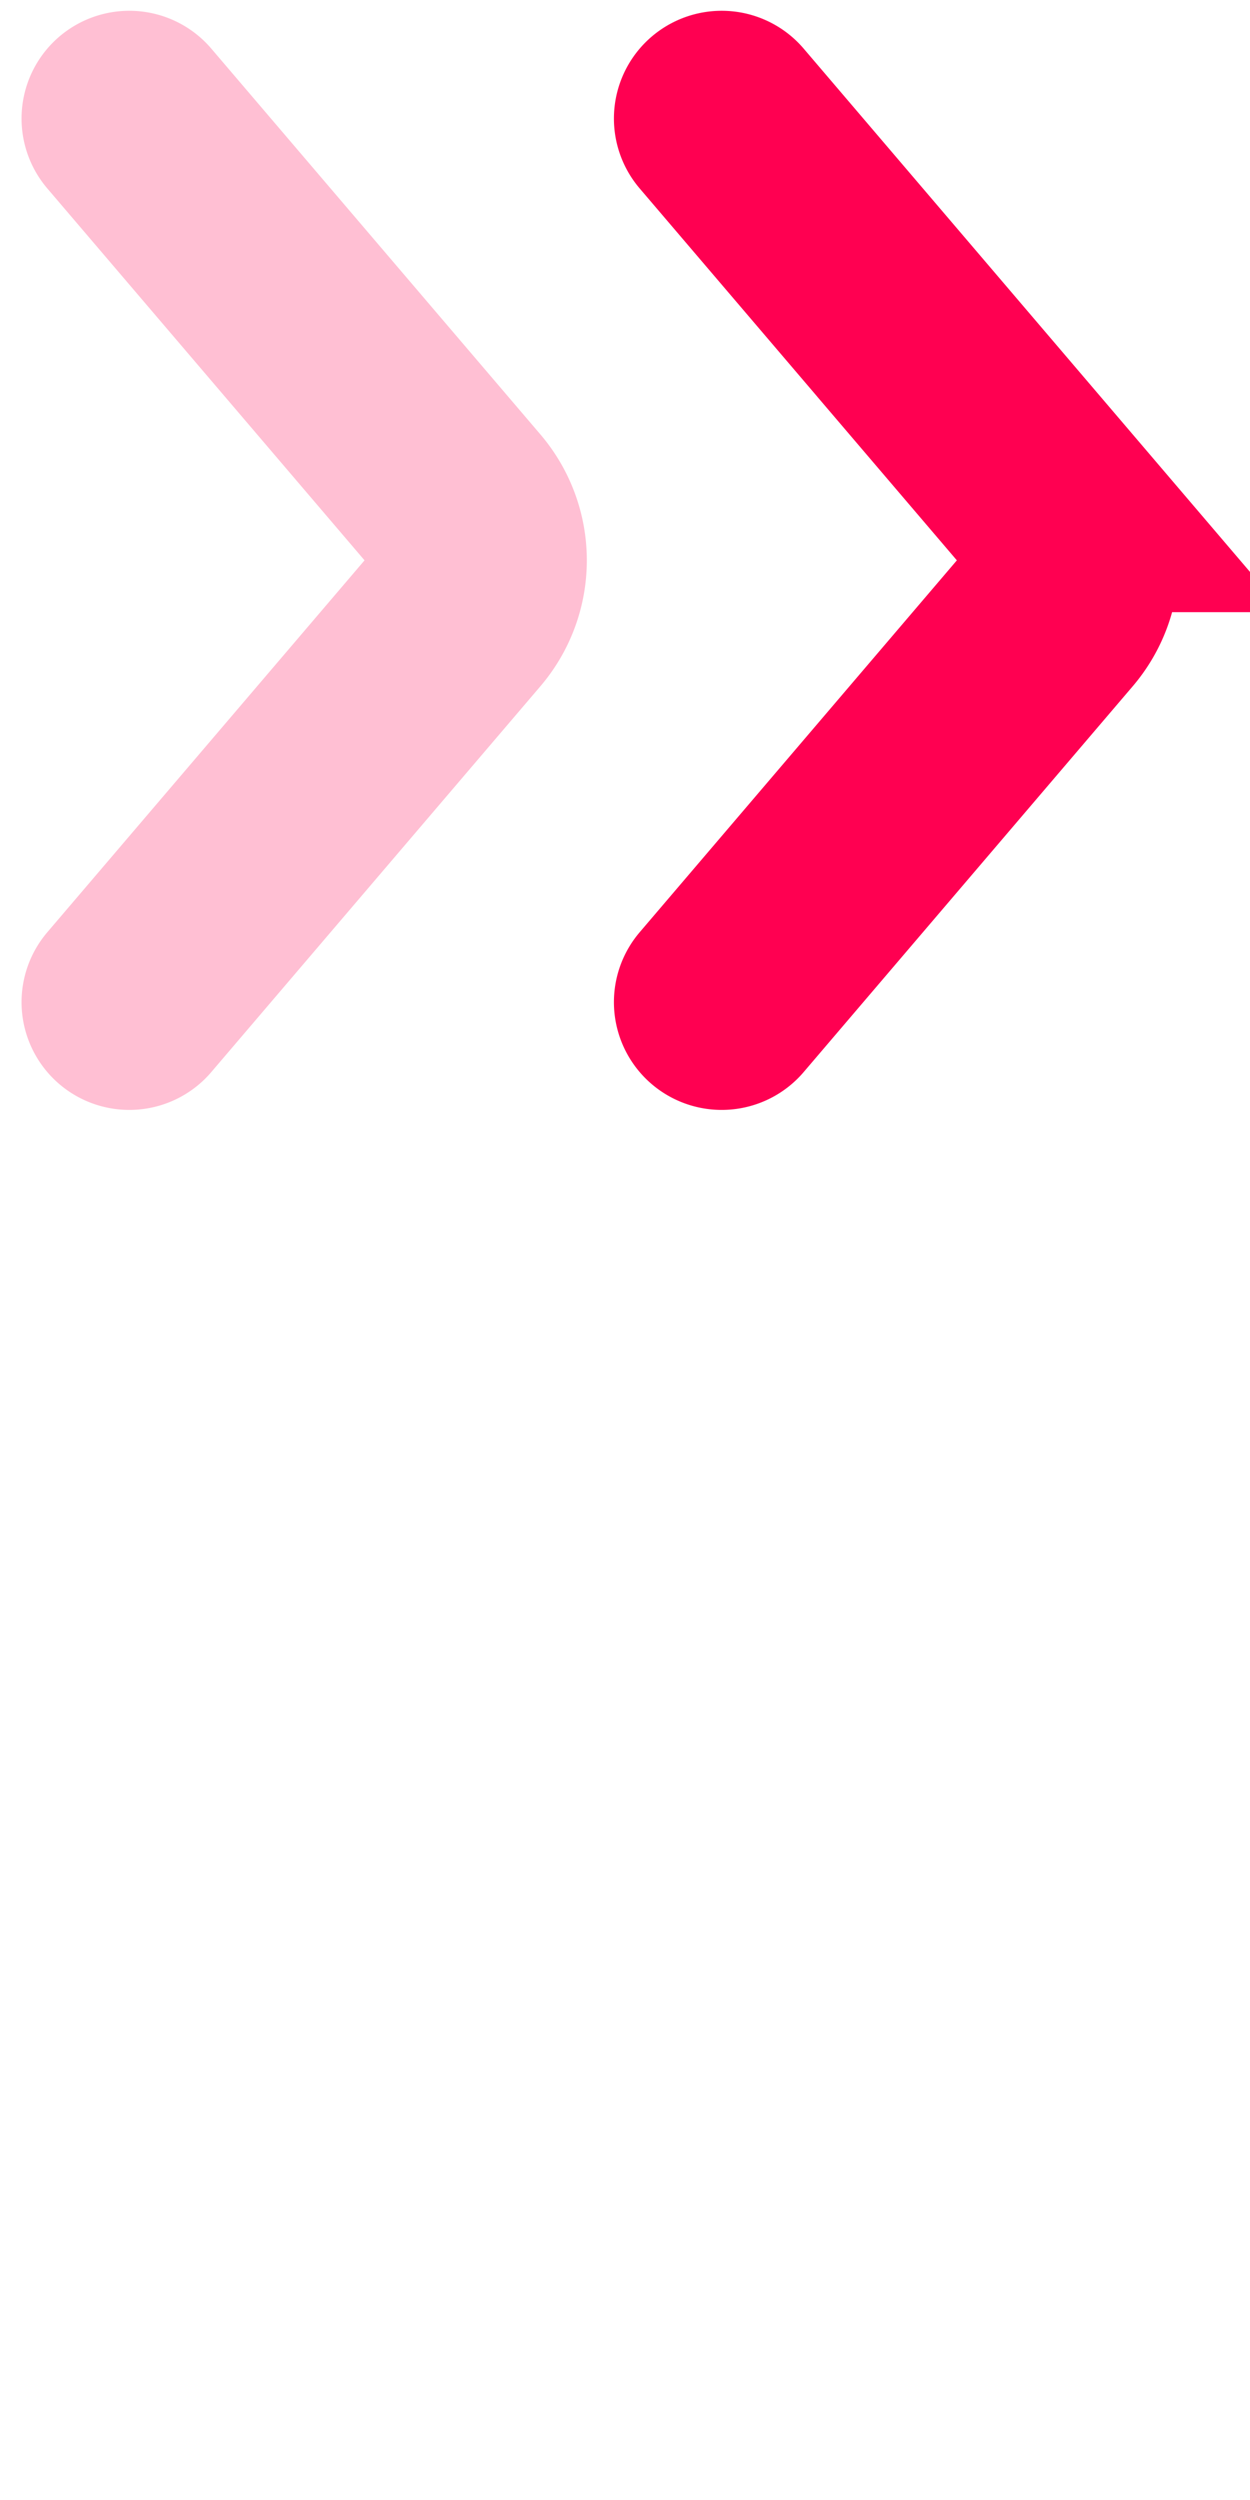 <?xml version="1.0" encoding="UTF-8"?>
<svg xmlns="http://www.w3.org/2000/svg" width="29" height="58" fill="none">
  <path opacity=".25" d="m3 2.75 7.636 8.952a2 2 0 0 1 0 2.596L3 23.25" stroke="#FF0051" stroke-width="5" stroke-linecap="round"></path>
  <path d="m16.743 2.75 7.635 8.952a2 2 0 0 1 0 2.596l-7.635 8.952" stroke="#FF0051" stroke-width="5" stroke-linecap="round"></path>
</svg>
